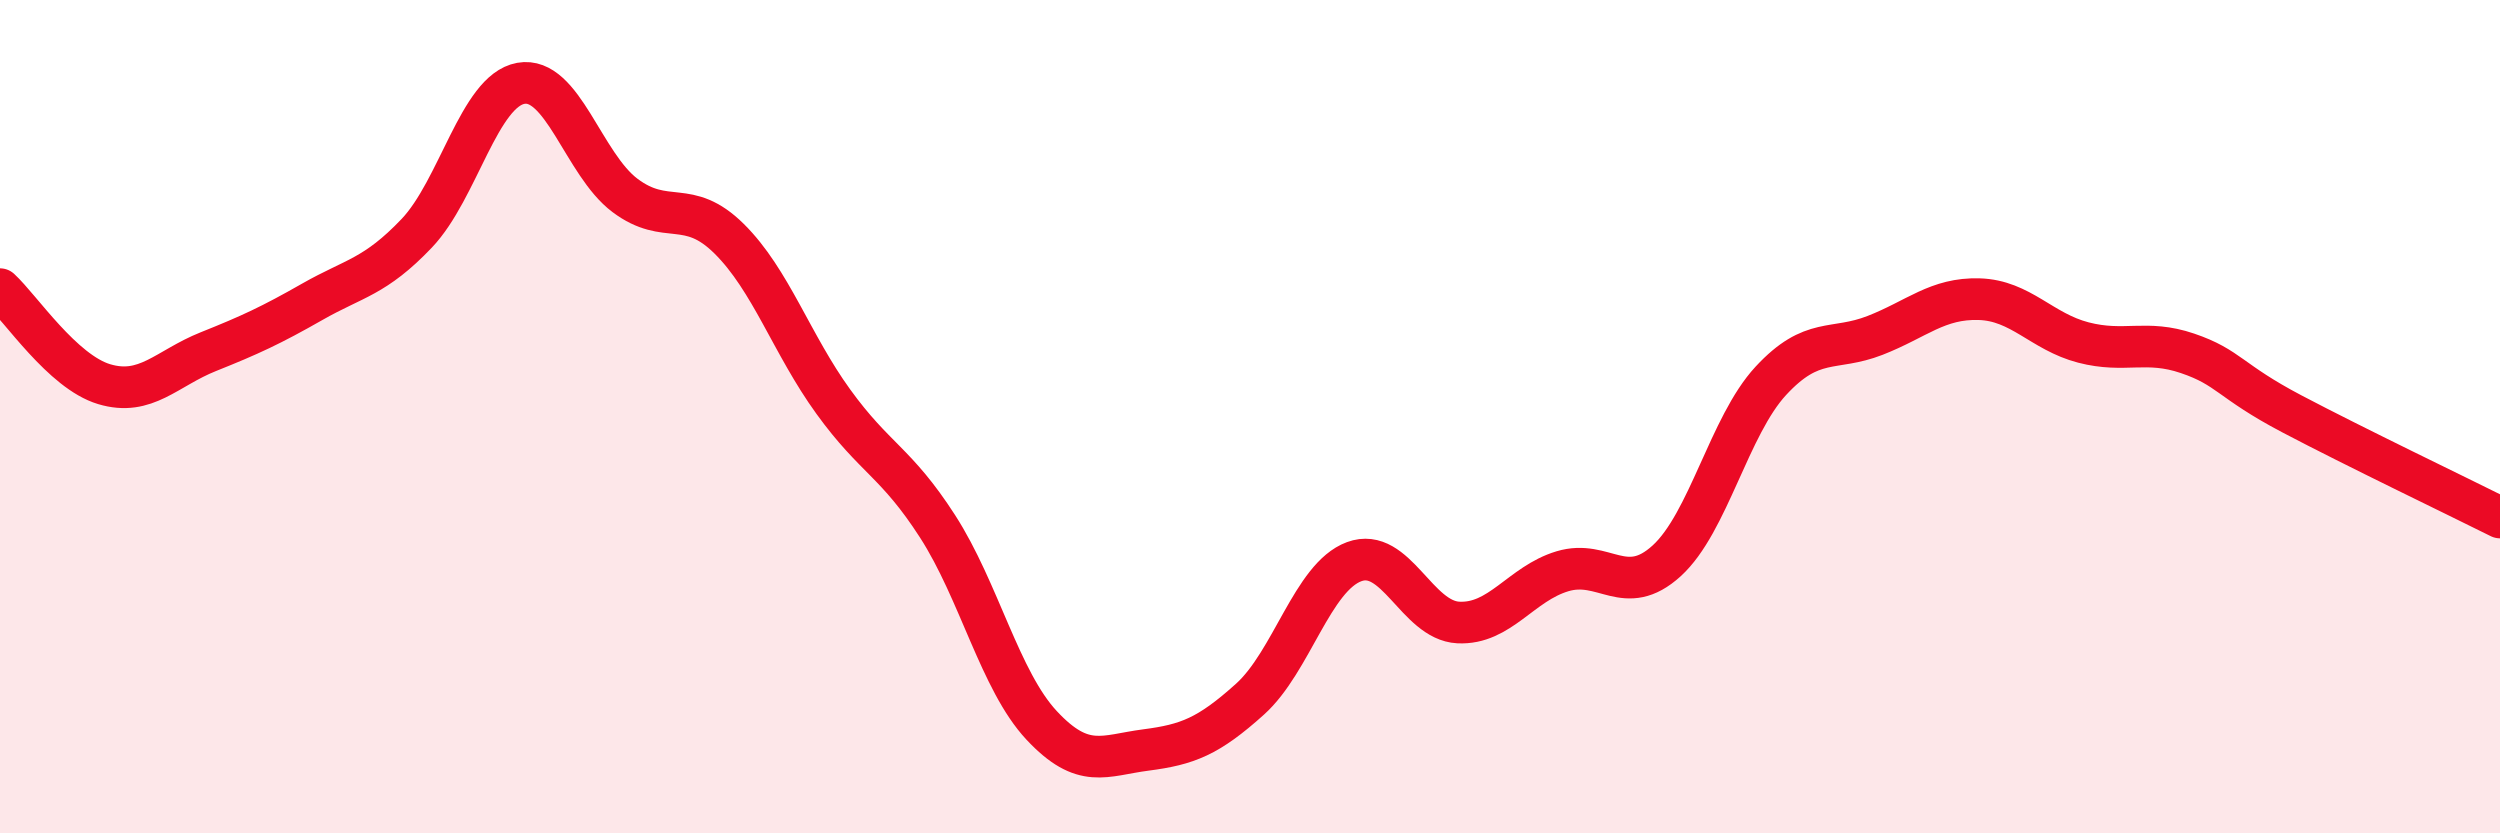 
    <svg width="60" height="20" viewBox="0 0 60 20" xmlns="http://www.w3.org/2000/svg">
      <path
        d="M 0,6.94 C 0.5,7.4 1.5,8.92 2.5,9.22 C 3.5,9.52 4,8.84 5,8.44 C 6,8.04 6.5,7.81 7.5,7.24 C 8.5,6.67 9,6.65 10,5.6 C 11,4.55 11.5,2.18 12.5,2 C 13.5,1.82 14,3.94 15,4.69 C 16,5.44 16.5,4.74 17.5,5.73 C 18.5,6.72 19,8.26 20,9.64 C 21,11.02 21.5,11.08 22.5,12.63 C 23.5,14.18 24,16.34 25,17.41 C 26,18.48 26.5,18.13 27.5,18 C 28.5,17.87 29,17.68 30,16.78 C 31,15.88 31.5,13.85 32.5,13.48 C 33.5,13.11 34,14.89 35,14.94 C 36,14.99 36.5,14.01 37.5,13.71 C 38.5,13.41 39,14.37 40,13.46 C 41,12.55 41.5,10.22 42.5,9.14 C 43.5,8.06 44,8.44 45,8.05 C 46,7.66 46.5,7.15 47.5,7.18 C 48.5,7.21 49,7.96 50,8.22 C 51,8.48 51.5,8.14 52.5,8.48 C 53.5,8.82 53.5,9.14 55,9.93 C 56.5,10.72 59,11.92 60,12.42L60 20L0 20Z"
        fill="#EB0A25"
        opacity="0.1"
        stroke-linecap="round"
        stroke-linejoin="round"
      />
      <path
        d="M 0,6.94 C 0.5,7.4 1.5,8.92 2.5,9.22 C 3.5,9.52 4,8.84 5,8.44 C 6,8.04 6.5,7.81 7.5,7.24 C 8.5,6.67 9,6.65 10,5.6 C 11,4.55 11.5,2.18 12.5,2 C 13.5,1.82 14,3.94 15,4.69 C 16,5.44 16.5,4.74 17.5,5.73 C 18.5,6.72 19,8.26 20,9.64 C 21,11.02 21.5,11.08 22.5,12.63 C 23.5,14.18 24,16.34 25,17.41 C 26,18.48 26.5,18.13 27.5,18 C 28.5,17.87 29,17.68 30,16.78 C 31,15.88 31.5,13.85 32.5,13.48 C 33.5,13.11 34,14.89 35,14.94 C 36,14.99 36.5,14.01 37.5,13.71 C 38.5,13.41 39,14.37 40,13.46 C 41,12.55 41.5,10.22 42.5,9.14 C 43.5,8.06 44,8.44 45,8.05 C 46,7.66 46.5,7.15 47.5,7.18 C 48.5,7.21 49,7.96 50,8.22 C 51,8.48 51.5,8.14 52.5,8.48 C 53.5,8.82 53.5,9.14 55,9.93 C 56.5,10.72 59,11.92 60,12.42"
        stroke="#EB0A25"
        stroke-width="1"
        fill="none"
        stroke-linecap="round"
        stroke-linejoin="round"
      />
    </svg>
  